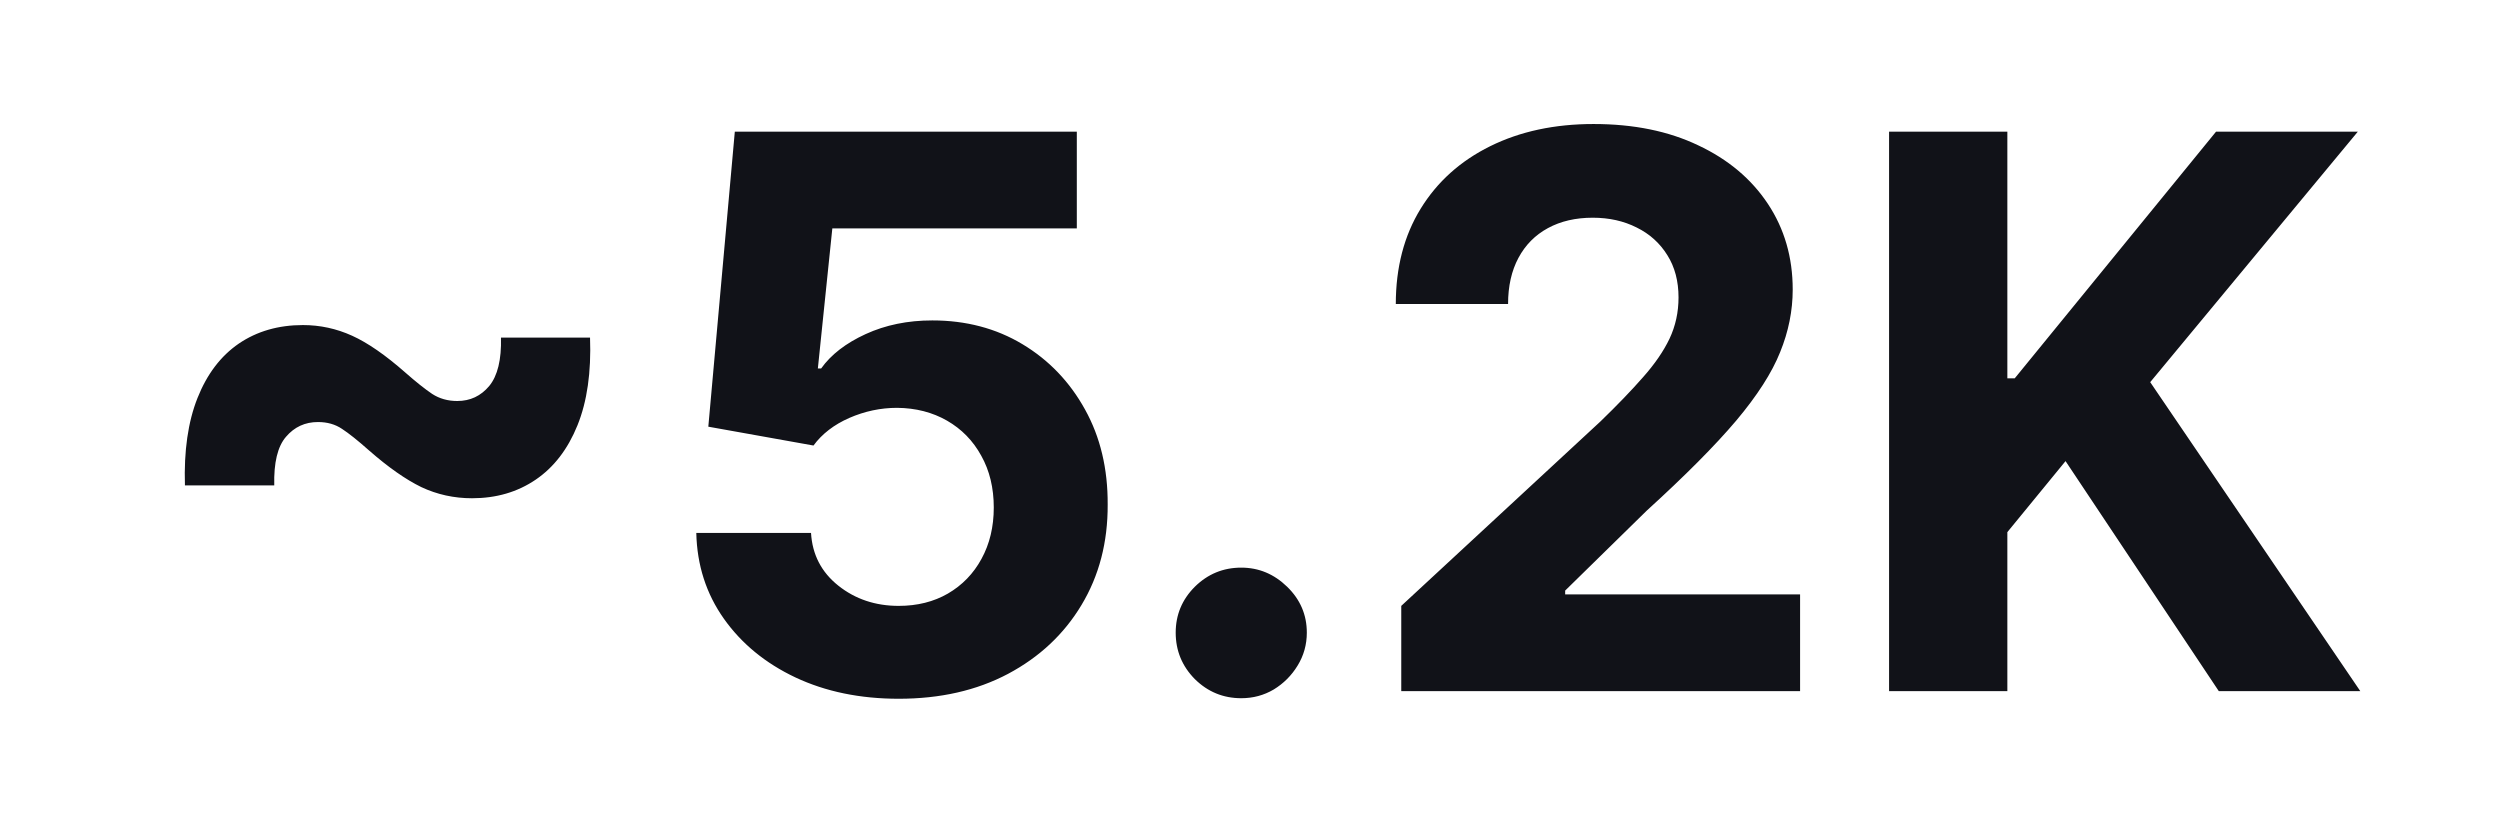 <svg width="416" height="136" viewBox="0 0 416 136" fill="none" xmlns="http://www.w3.org/2000/svg">
<path d="M30.773 80.773C30.591 75.046 31.288 70.197 32.864 66.227C34.439 62.258 36.727 59.242 39.727 57.182C42.758 55.121 46.318 54.091 50.409 54.091C53.258 54.091 55.985 54.682 58.591 55.864C61.197 57.045 64.151 59.091 67.454 62C69.212 63.545 70.697 64.727 71.909 65.546C73.121 66.333 74.515 66.727 76.091 66.727C78.242 66.727 80.015 65.894 81.409 64.227C82.803 62.53 83.454 59.849 83.364 56.182H98.182C98.394 61.939 97.697 66.803 96.091 70.773C94.485 74.742 92.167 77.758 89.136 79.818C86.106 81.879 82.576 82.909 78.546 82.909C75.546 82.909 72.727 82.288 70.091 81.046C67.485 79.773 64.591 77.742 61.409 74.954C59.53 73.288 58.03 72.091 56.909 71.364C55.788 70.606 54.455 70.227 52.909 70.227C50.758 70.227 48.985 71.046 47.591 72.682C46.197 74.288 45.545 76.985 45.636 80.773H30.773ZM149.545 116.273C143.121 116.273 137.394 115.091 132.364 112.727C127.364 110.364 123.394 107.106 120.455 102.955C117.515 98.803 115.985 94.046 115.864 88.682H134.955C135.167 92.288 136.682 95.212 139.5 97.454C142.318 99.697 145.667 100.818 149.545 100.818C152.636 100.818 155.364 100.136 157.727 98.773C160.121 97.379 161.985 95.454 163.318 93C164.682 90.515 165.364 87.667 165.364 84.454C165.364 81.182 164.667 78.303 163.273 75.818C161.909 73.333 160.015 71.394 157.591 70C155.167 68.606 152.394 67.894 149.273 67.864C146.545 67.864 143.894 68.424 141.318 69.546C138.773 70.667 136.788 72.197 135.364 74.136L117.864 71L122.273 21.909H179.182V38H138.5L136.091 61.318H136.636C138.273 59.015 140.742 57.106 144.045 55.591C147.348 54.076 151.045 53.318 155.136 53.318C160.742 53.318 165.742 54.636 170.136 57.273C174.53 59.909 178 63.53 180.545 68.136C183.091 72.712 184.348 77.985 184.318 83.954C184.348 90.227 182.894 95.803 179.955 100.682C177.045 105.53 172.97 109.348 167.727 112.136C162.515 114.894 156.455 116.273 149.545 116.273ZM206.545 116.182C203.545 116.182 200.97 115.121 198.818 113C196.697 110.848 195.636 108.273 195.636 105.273C195.636 102.303 196.697 99.758 198.818 97.636C200.97 95.515 203.545 94.454 206.545 94.454C209.455 94.454 212 95.515 214.182 97.636C216.364 99.758 217.455 102.303 217.455 105.273C217.455 107.273 216.939 109.106 215.909 110.773C214.909 112.409 213.591 113.727 211.955 114.727C210.318 115.697 208.515 116.182 206.545 116.182ZM233.17 115V100.818L266.307 70.136C269.125 67.409 271.489 64.954 273.398 62.773C275.337 60.591 276.807 58.455 277.807 56.364C278.807 54.242 279.307 51.955 279.307 49.5C279.307 46.773 278.686 44.424 277.443 42.455C276.201 40.455 274.504 38.924 272.352 37.864C270.201 36.773 267.761 36.227 265.034 36.227C262.186 36.227 259.701 36.803 257.58 37.955C255.458 39.106 253.822 40.758 252.67 42.909C251.519 45.061 250.943 47.621 250.943 50.591H232.261C232.261 44.5 233.64 39.212 236.398 34.727C239.155 30.242 243.019 26.773 247.989 24.318C252.958 21.864 258.686 20.636 265.17 20.636C271.837 20.636 277.64 21.818 282.58 24.182C287.549 26.515 291.413 29.758 294.17 33.909C296.928 38.061 298.307 42.818 298.307 48.182C298.307 51.697 297.61 55.167 296.216 58.591C294.852 62.015 292.413 65.818 288.898 70C285.383 74.151 280.428 79.136 274.034 84.954L260.443 98.273V98.909H299.534V115H233.17ZM314.341 115V21.909H334.023V62.955H335.25L368.75 21.909H392.341L357.795 63.591L392.75 115H369.205L343.705 76.727L334.023 88.546V115H314.341Z" fill="#111218"/>
</svg>
